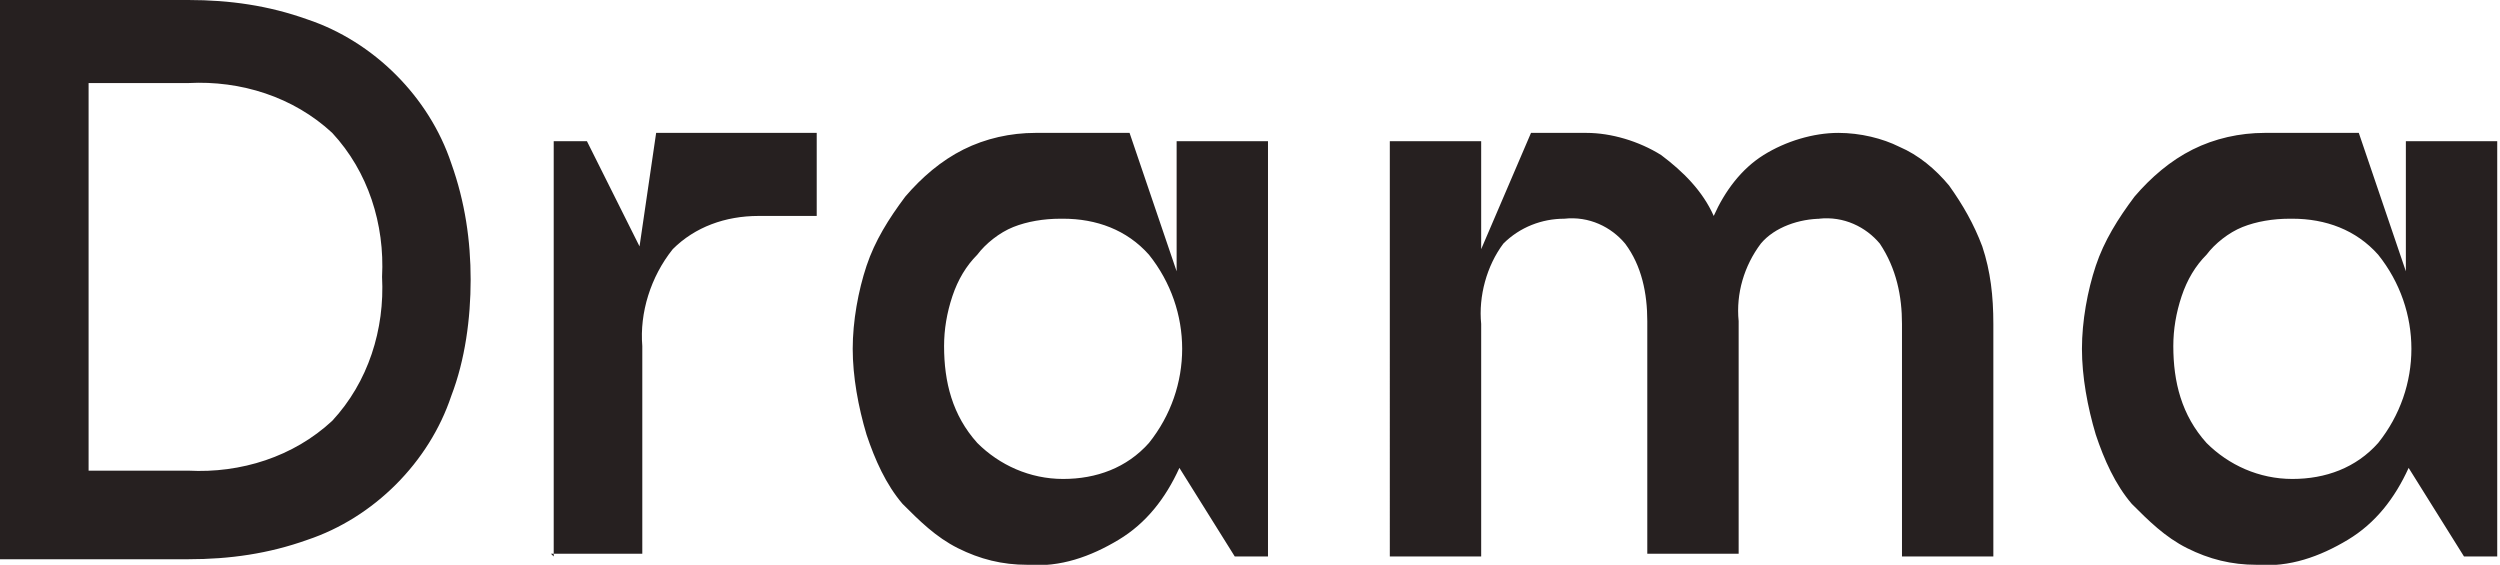 <svg xmlns="http://www.w3.org/2000/svg" id="_&#x30EC;&#x30A4;&#x30E4;&#x30FC;_1" data-name="&#x30EC;&#x30A4;&#x30E4;&#x30FC;_1" viewBox="0 0 90.3 20.4"><defs><style>      .st0 {        fill: #262020;      }    </style></defs><path id="_&#x30D1;&#x30B9;_117" data-name="&#x30D1;&#x30B9;_117" class="st0" d="M0,0h6.8c1.5,0,2.9.2,4.3.7,1.2.4,2.3,1.1,3.2,2,.9.9,1.6,2,2,3.2.5,1.4.7,2.8.7,4.2,0,1.4-.2,2.9-.7,4.2-.4,1.2-1.1,2.3-2,3.2-.9.9-2,1.6-3.2,2-1.4.5-2.8.7-4.3.7H0V0ZM6.8,17c1.9.1,3.8-.5,5.2-1.8,1.3-1.4,1.9-3.3,1.8-5.2.1-1.9-.5-3.8-1.8-5.2-1.4-1.3-3.3-1.9-5.2-1.8h-3.6v14h3.6ZM20,20.1V5.1h1.2l1.9,3.8.6-4.1h5.8v3h-2.1c-1.2,0-2.3.4-3.1,1.2-.8,1-1.2,2.3-1.1,3.5v7.5h-3.3ZM37.1,20.4c-.9,0-1.7-.2-2.5-.6-.8-.4-1.4-1-2-1.6-.6-.7-1-1.6-1.3-2.5-.3-1-.5-2.1-.5-3.1,0-1,.2-2.1.5-3,.3-.9.8-1.7,1.4-2.5.6-.7,1.3-1.3,2.1-1.7.8-.4,1.7-.6,2.6-.6h3.4l1.7,5v-4.7h3.3v15h-1.2l-2-3.2c-.5,1.1-1.2,2-2.2,2.6-1,.6-2.1,1-3.3.9ZM38.3,7.9c-.6,0-1.2.1-1.7.3-.5.2-1,.6-1.3,1-.4.4-.7.9-.9,1.5-.2.6-.3,1.2-.3,1.8,0,1.3.3,2.5,1.2,3.5.8.8,1.9,1.3,3.1,1.3,1.2,0,2.3-.4,3.1-1.3.8-1,1.2-2.2,1.2-3.4,0-1.2-.4-2.4-1.2-3.4-.8-.9-1.9-1.3-3.1-1.3ZM65.8,7.9c-.8,0-1.7.3-2.2.9-.6.8-.9,1.8-.8,2.8v8.4h-3.3v-8.4c0-1-.2-2-.8-2.8-.5-.6-1.3-1-2.2-.9-.8,0-1.6.3-2.2.9-.6.8-.9,1.9-.8,2.9v8.4h-3.3V5.1h3.3v3.9l1.8-4.2h2c.9,0,1.9.3,2.7.8.8.6,1.5,1.3,1.9,2.2.4-.9,1-1.7,1.8-2.2.8-.5,1.8-.8,2.7-.8.8,0,1.6.2,2.2.5.7.3,1.3.8,1.8,1.4.5.7.9,1.4,1.2,2.2.3.9.4,1.8.4,2.8v8.4h-3.3v-8.4c0-1-.2-2-.8-2.9-.5-.6-1.3-1-2.2-.9ZM81.5,20.4c-.9,0-1.7-.2-2.5-.6-.8-.4-1.4-1-2-1.6-.6-.7-1-1.6-1.3-2.5-.3-1-.5-2.1-.5-3.1,0-1,.2-2.1.5-3,.3-.9.8-1.7,1.4-2.5.6-.7,1.3-1.3,2.1-1.7.8-.4,1.7-.6,2.6-.6h3.4l1.7,5v-4.7h3.3v15h-1.2l-2-3.2c-.5,1.1-1.2,2-2.2,2.6-1,.6-2.1,1-3.3.9ZM82.7,7.9c-.6,0-1.2.1-1.7.3-.5.2-1,.6-1.3,1-.4.4-.7.9-.9,1.5-.2.6-.3,1.2-.3,1.8,0,1.3.3,2.5,1.2,3.5.8.8,1.9,1.3,3.1,1.3,1.2,0,2.3-.4,3.1-1.3.8-1,1.2-2.2,1.2-3.4,0-1.2-.4-2.4-1.2-3.4-.8-.9-1.9-1.3-3.1-1.3Z"></path></svg>
